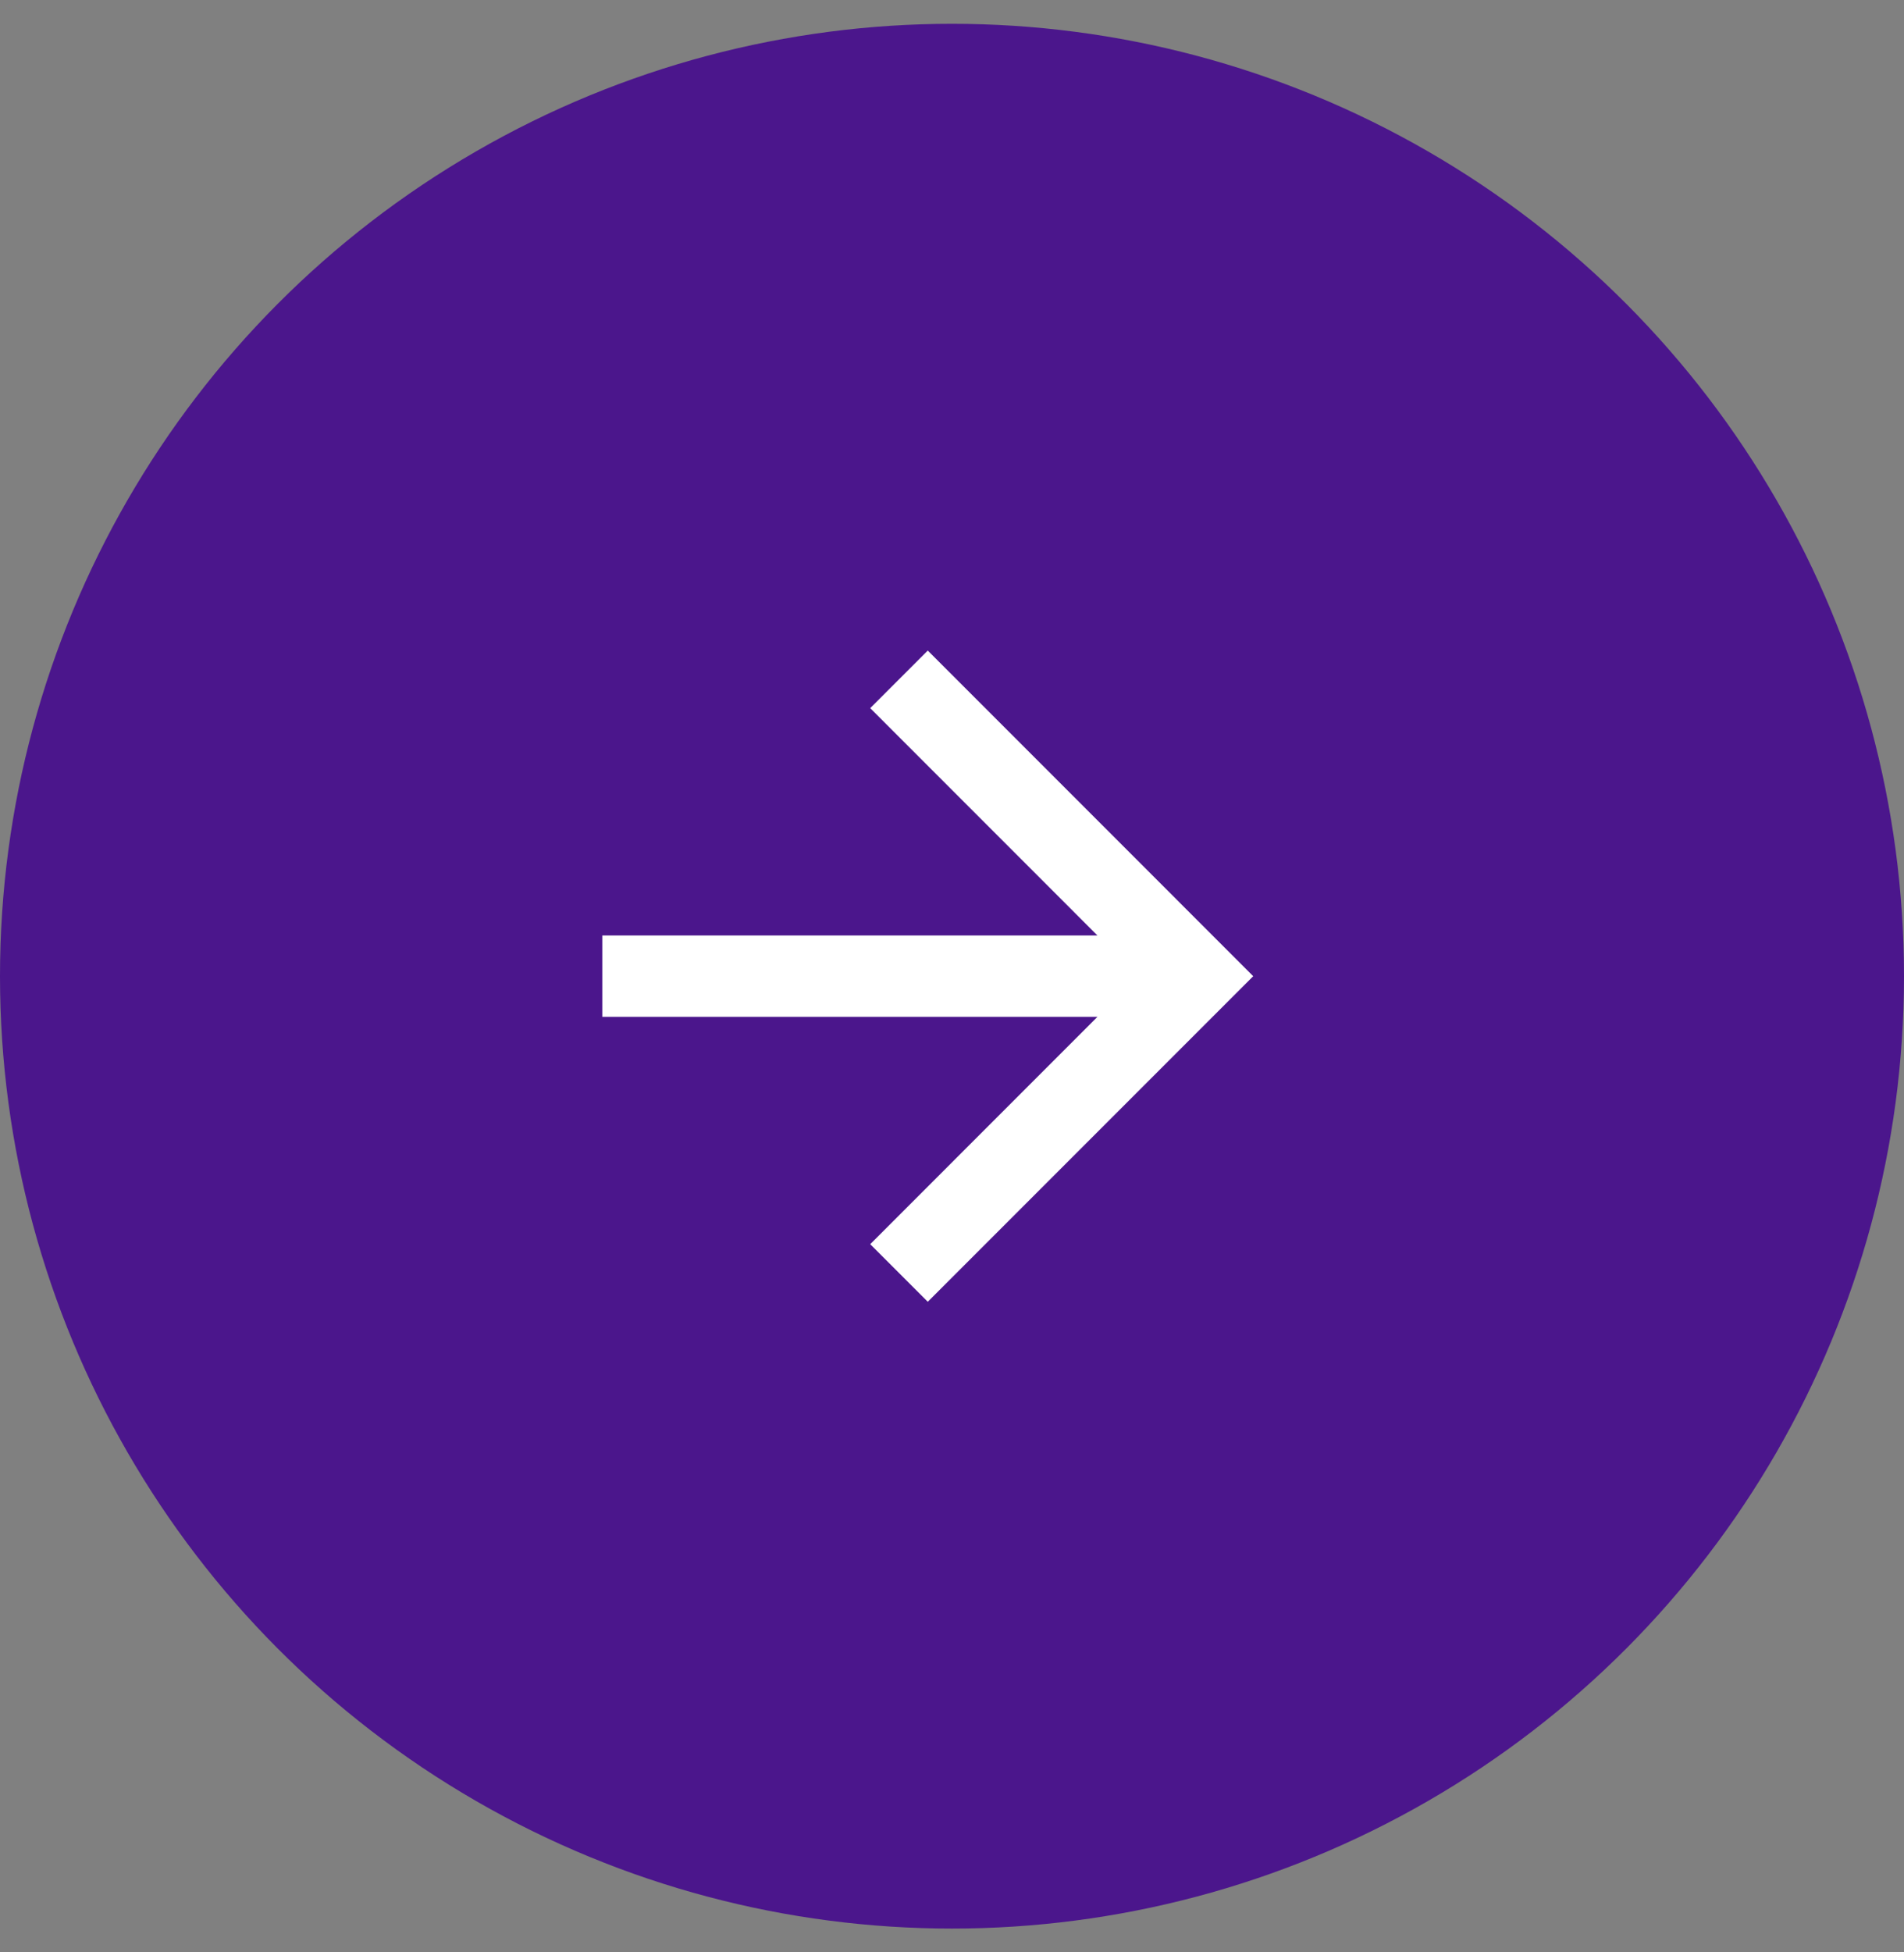  <svg
                            
                            xmlns="http://www.w3.org/2000/svg"
                            width="40"
                            height="41"
                            viewBox="0 0 40 41"
                            fill="none"
                          >
                            <rect x="0" y="0" width="40" height="41" fill="#808080" stroke="none"/>
                            <circle cx="20" cy="20.5" r="20" fill="#4B168C" />
                            <g clipPath="url(#clip0_347_708)">
                              <path
                                id="rightArrow"
                                d="M19.491 13.662L18.282 14.871L23.055 19.645H12.653V21.354H23.055L18.282 26.128L19.491 27.337L26.328 20.5L19.491 13.662Z"
                                fill="white"
                              />
                            </g>
                            <defs>
                              <clipPath id="clip0_347_708">
                                <rect
                                  width="20.513"
                                  height="20.513"
                                  fill="white"
                                  transform="translate(9.234 10.243)"
                                />
                              </clipPath>
                            </defs>
                          </svg>